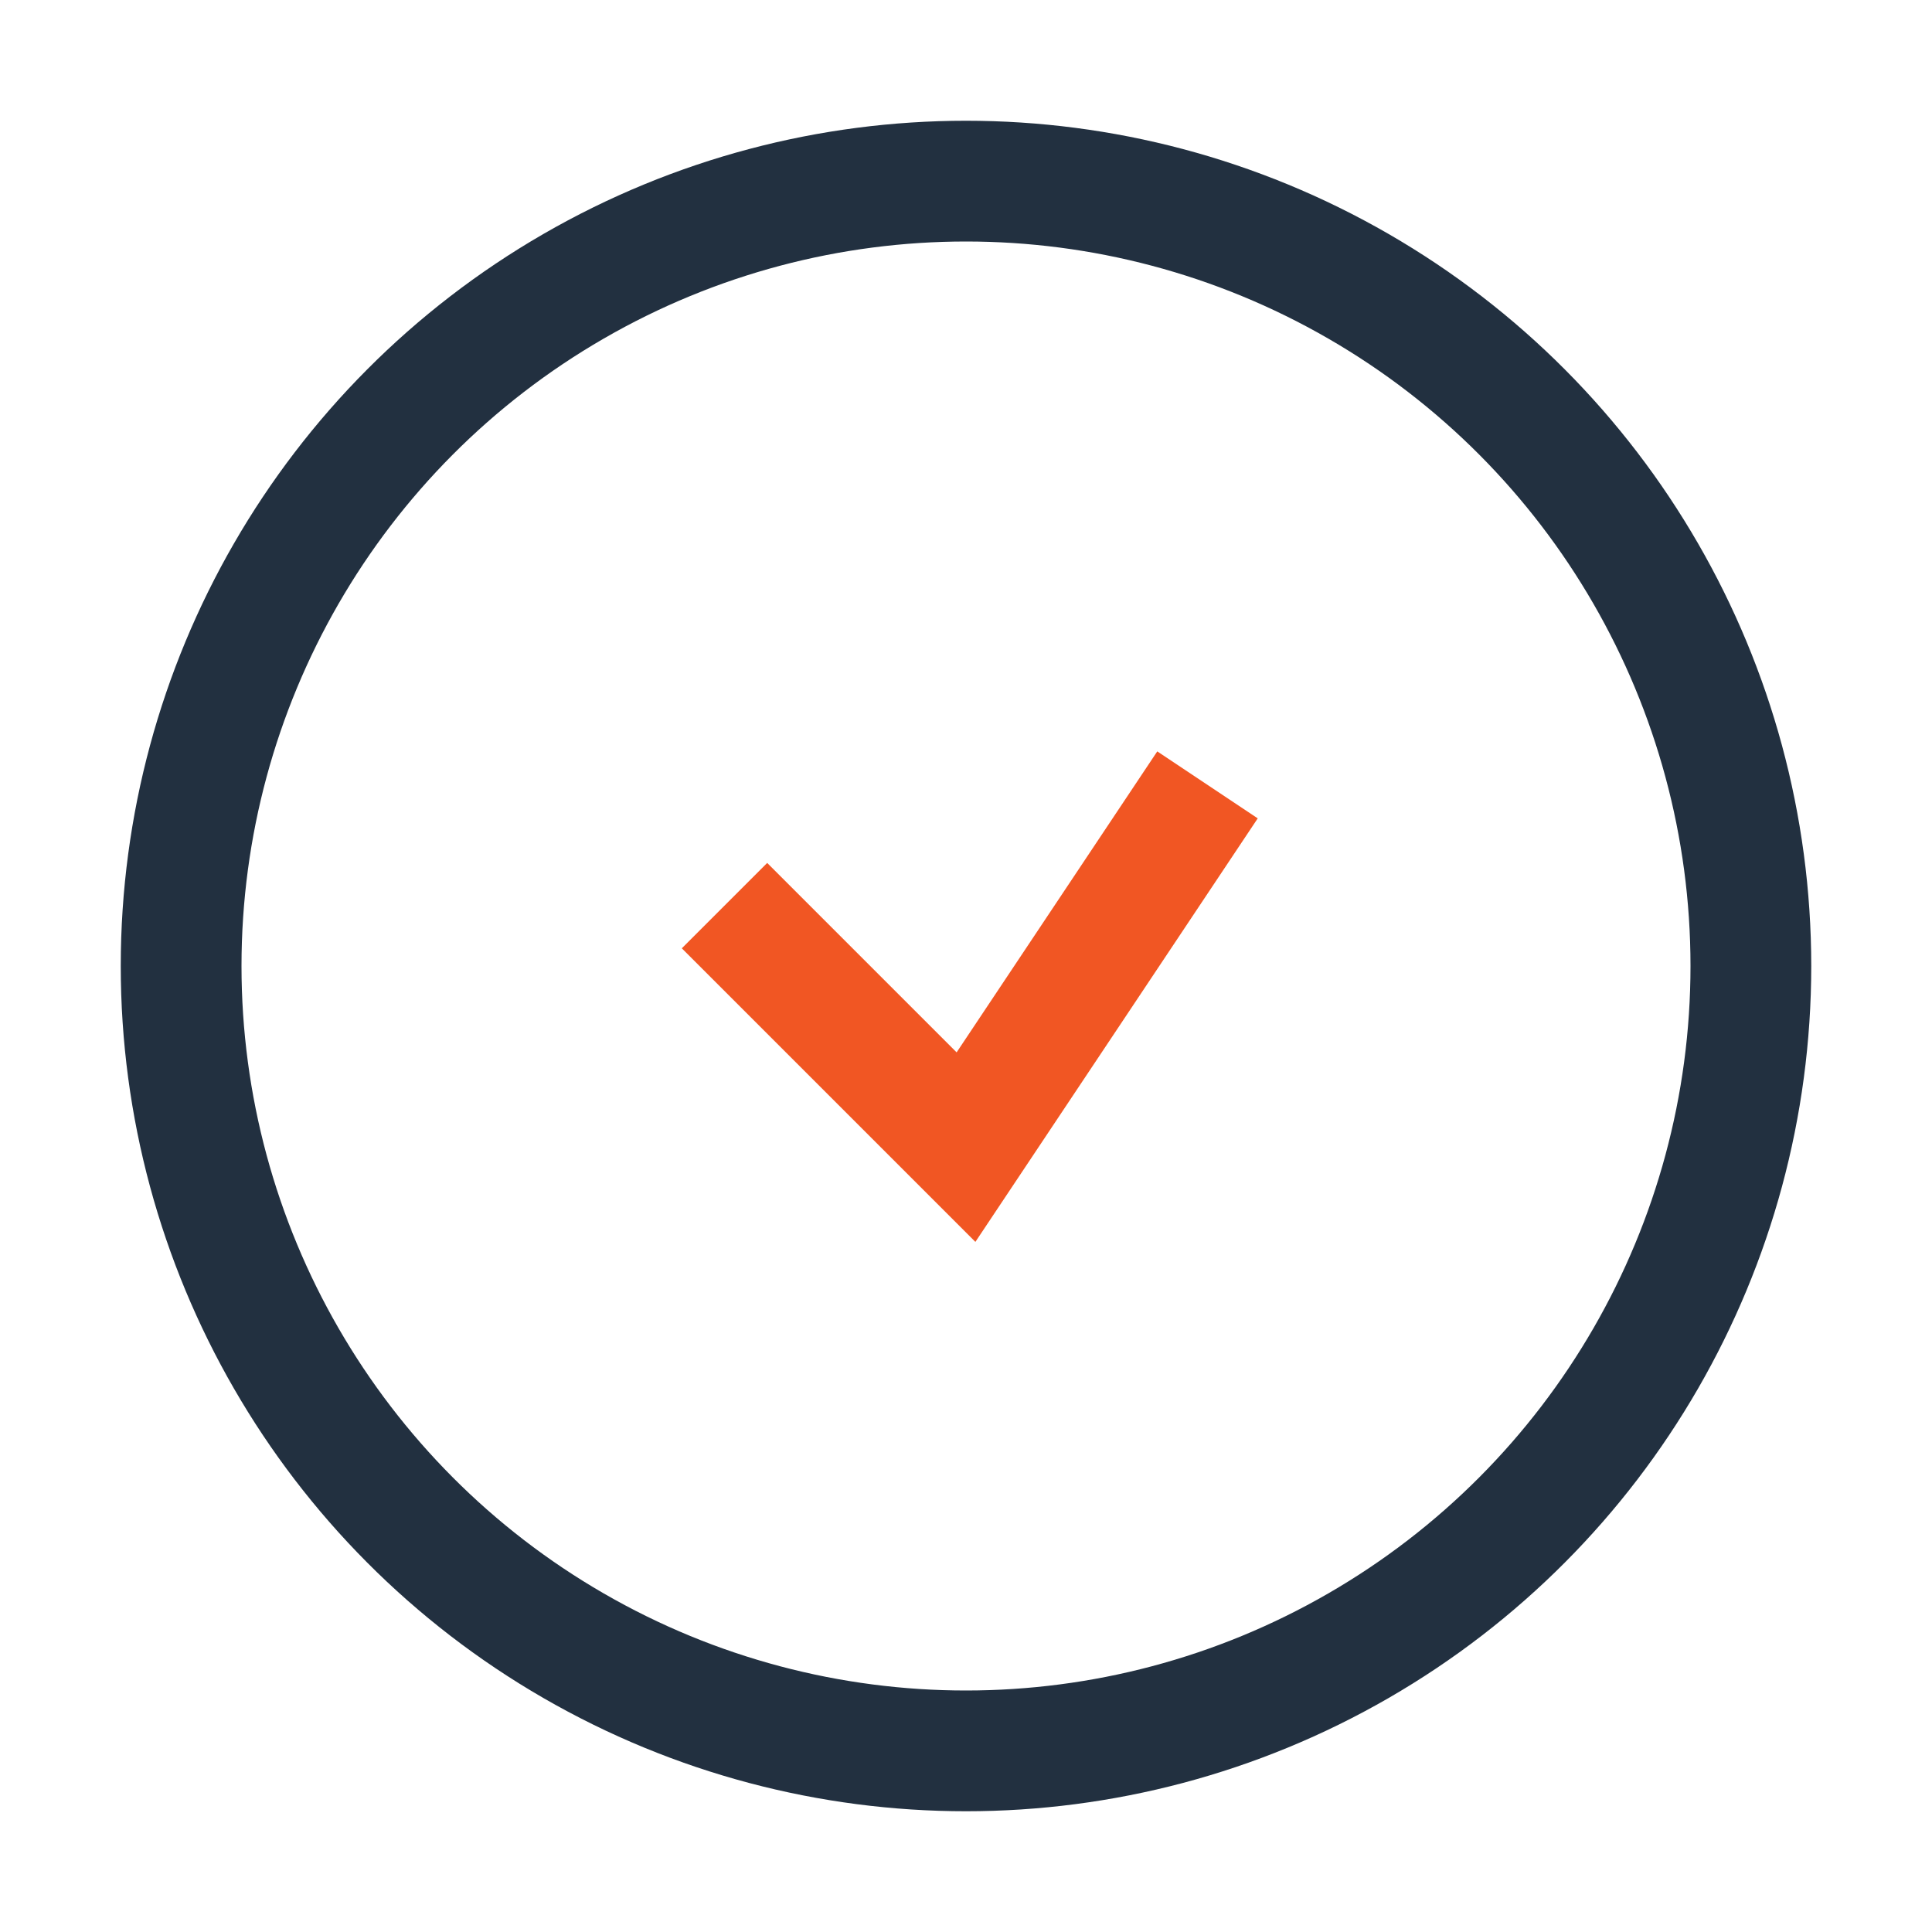 <?xml version="1.0" encoding="UTF-8"?>
<svg xmlns="http://www.w3.org/2000/svg" width="32" height="32" viewBox="0 0 32 32"><circle cx="16" cy="16" r="13" fill="none" stroke="#223040" stroke-width="2"/><path d="M12 15l4 4 4-6" stroke="#F15623" stroke-width="2" fill="none"/></svg>